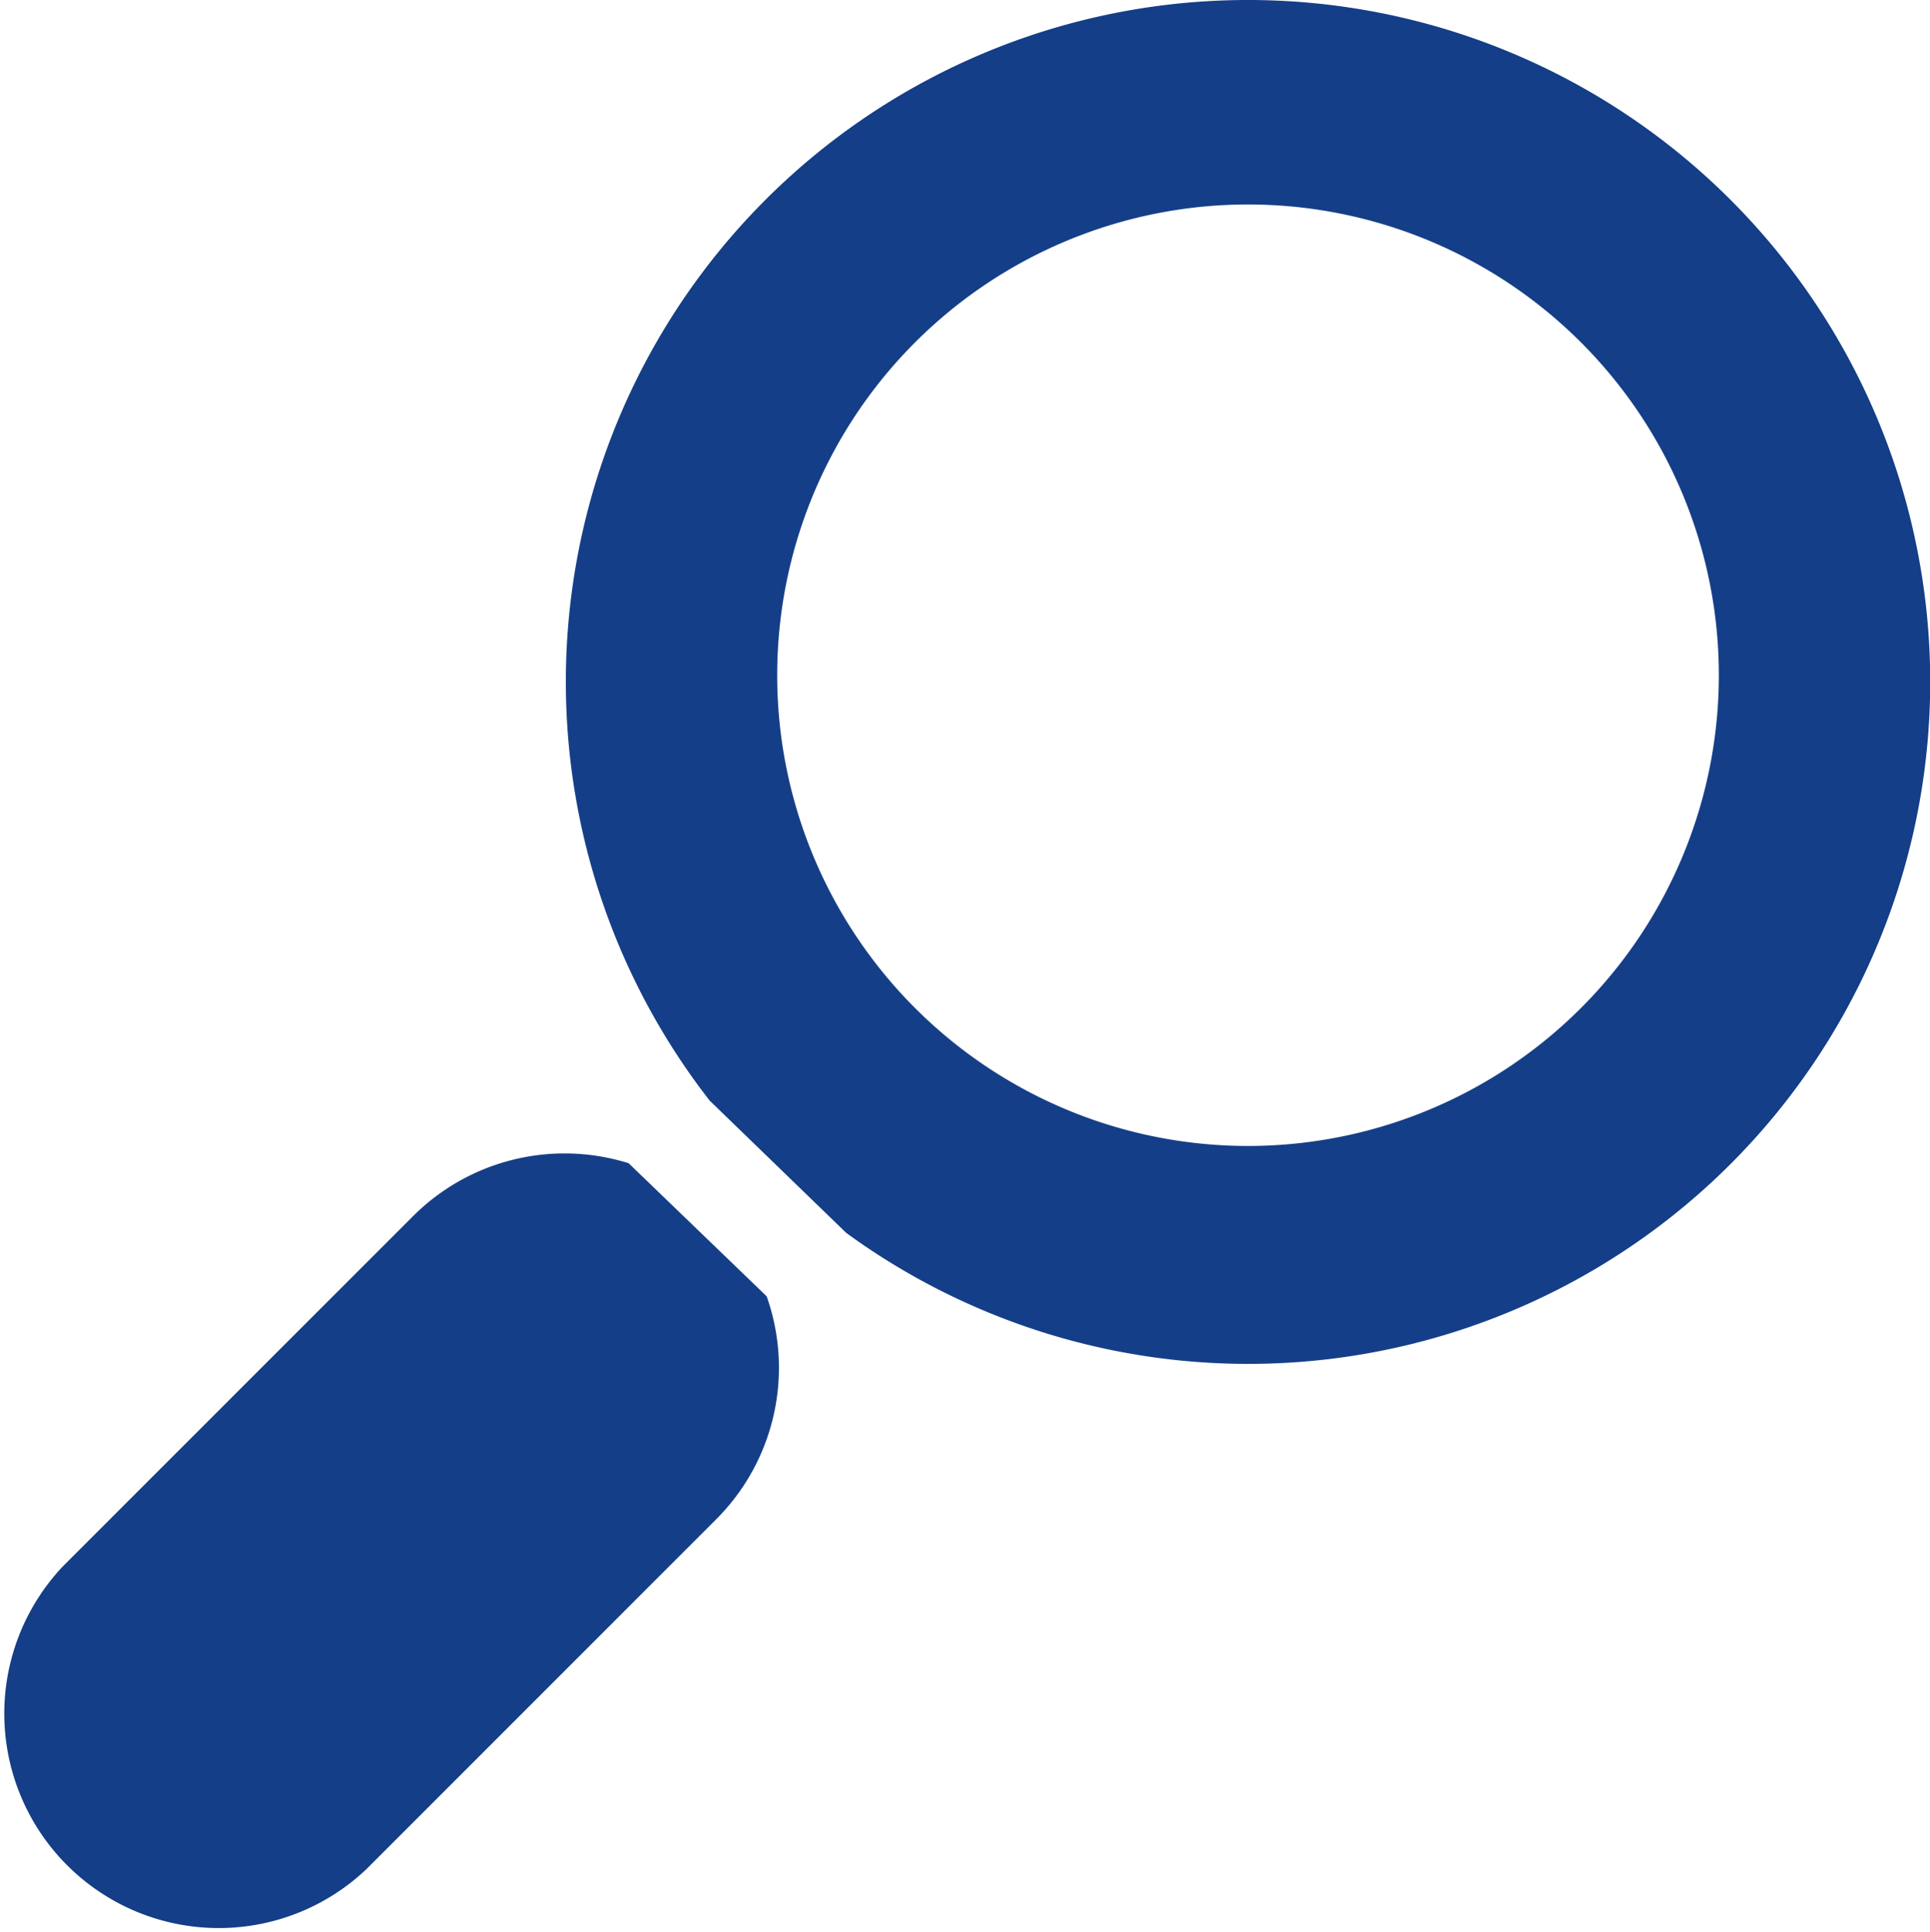 <svg xmlns="http://www.w3.org/2000/svg" width="26.735" height="26.772" viewBox="0 0 26.735 26.772"><defs><style>.a{fill:#143e87;}</style></defs><g transform="translate(-179.052 -161.48)"><g transform="translate(179.052 177.461)"><path class="a" d="M187.76,185.356a2.97,2.97,0,0,0-2.987.734l-4.849,4.85a2.971,2.971,0,0,0,4.2,4.2l4.848-4.85a2.968,2.968,0,0,0,.7-3.09Z" transform="translate(-179.052 -185.221)"/></g><g transform="translate(186.891 161.48)"><g transform="translate(0)"><path class="a" d="M200.143,161.48a9.446,9.446,0,0,0-7.454,15.249l1.891,1.832a9.448,9.448,0,1,0,5.563-17.081Zm0,15.877a6.522,6.522,0,1,1,6.525-6.523A6.523,6.523,0,0,1,200.143,177.357Z" transform="translate(-190.697 -161.48)"/></g></g></g></svg>